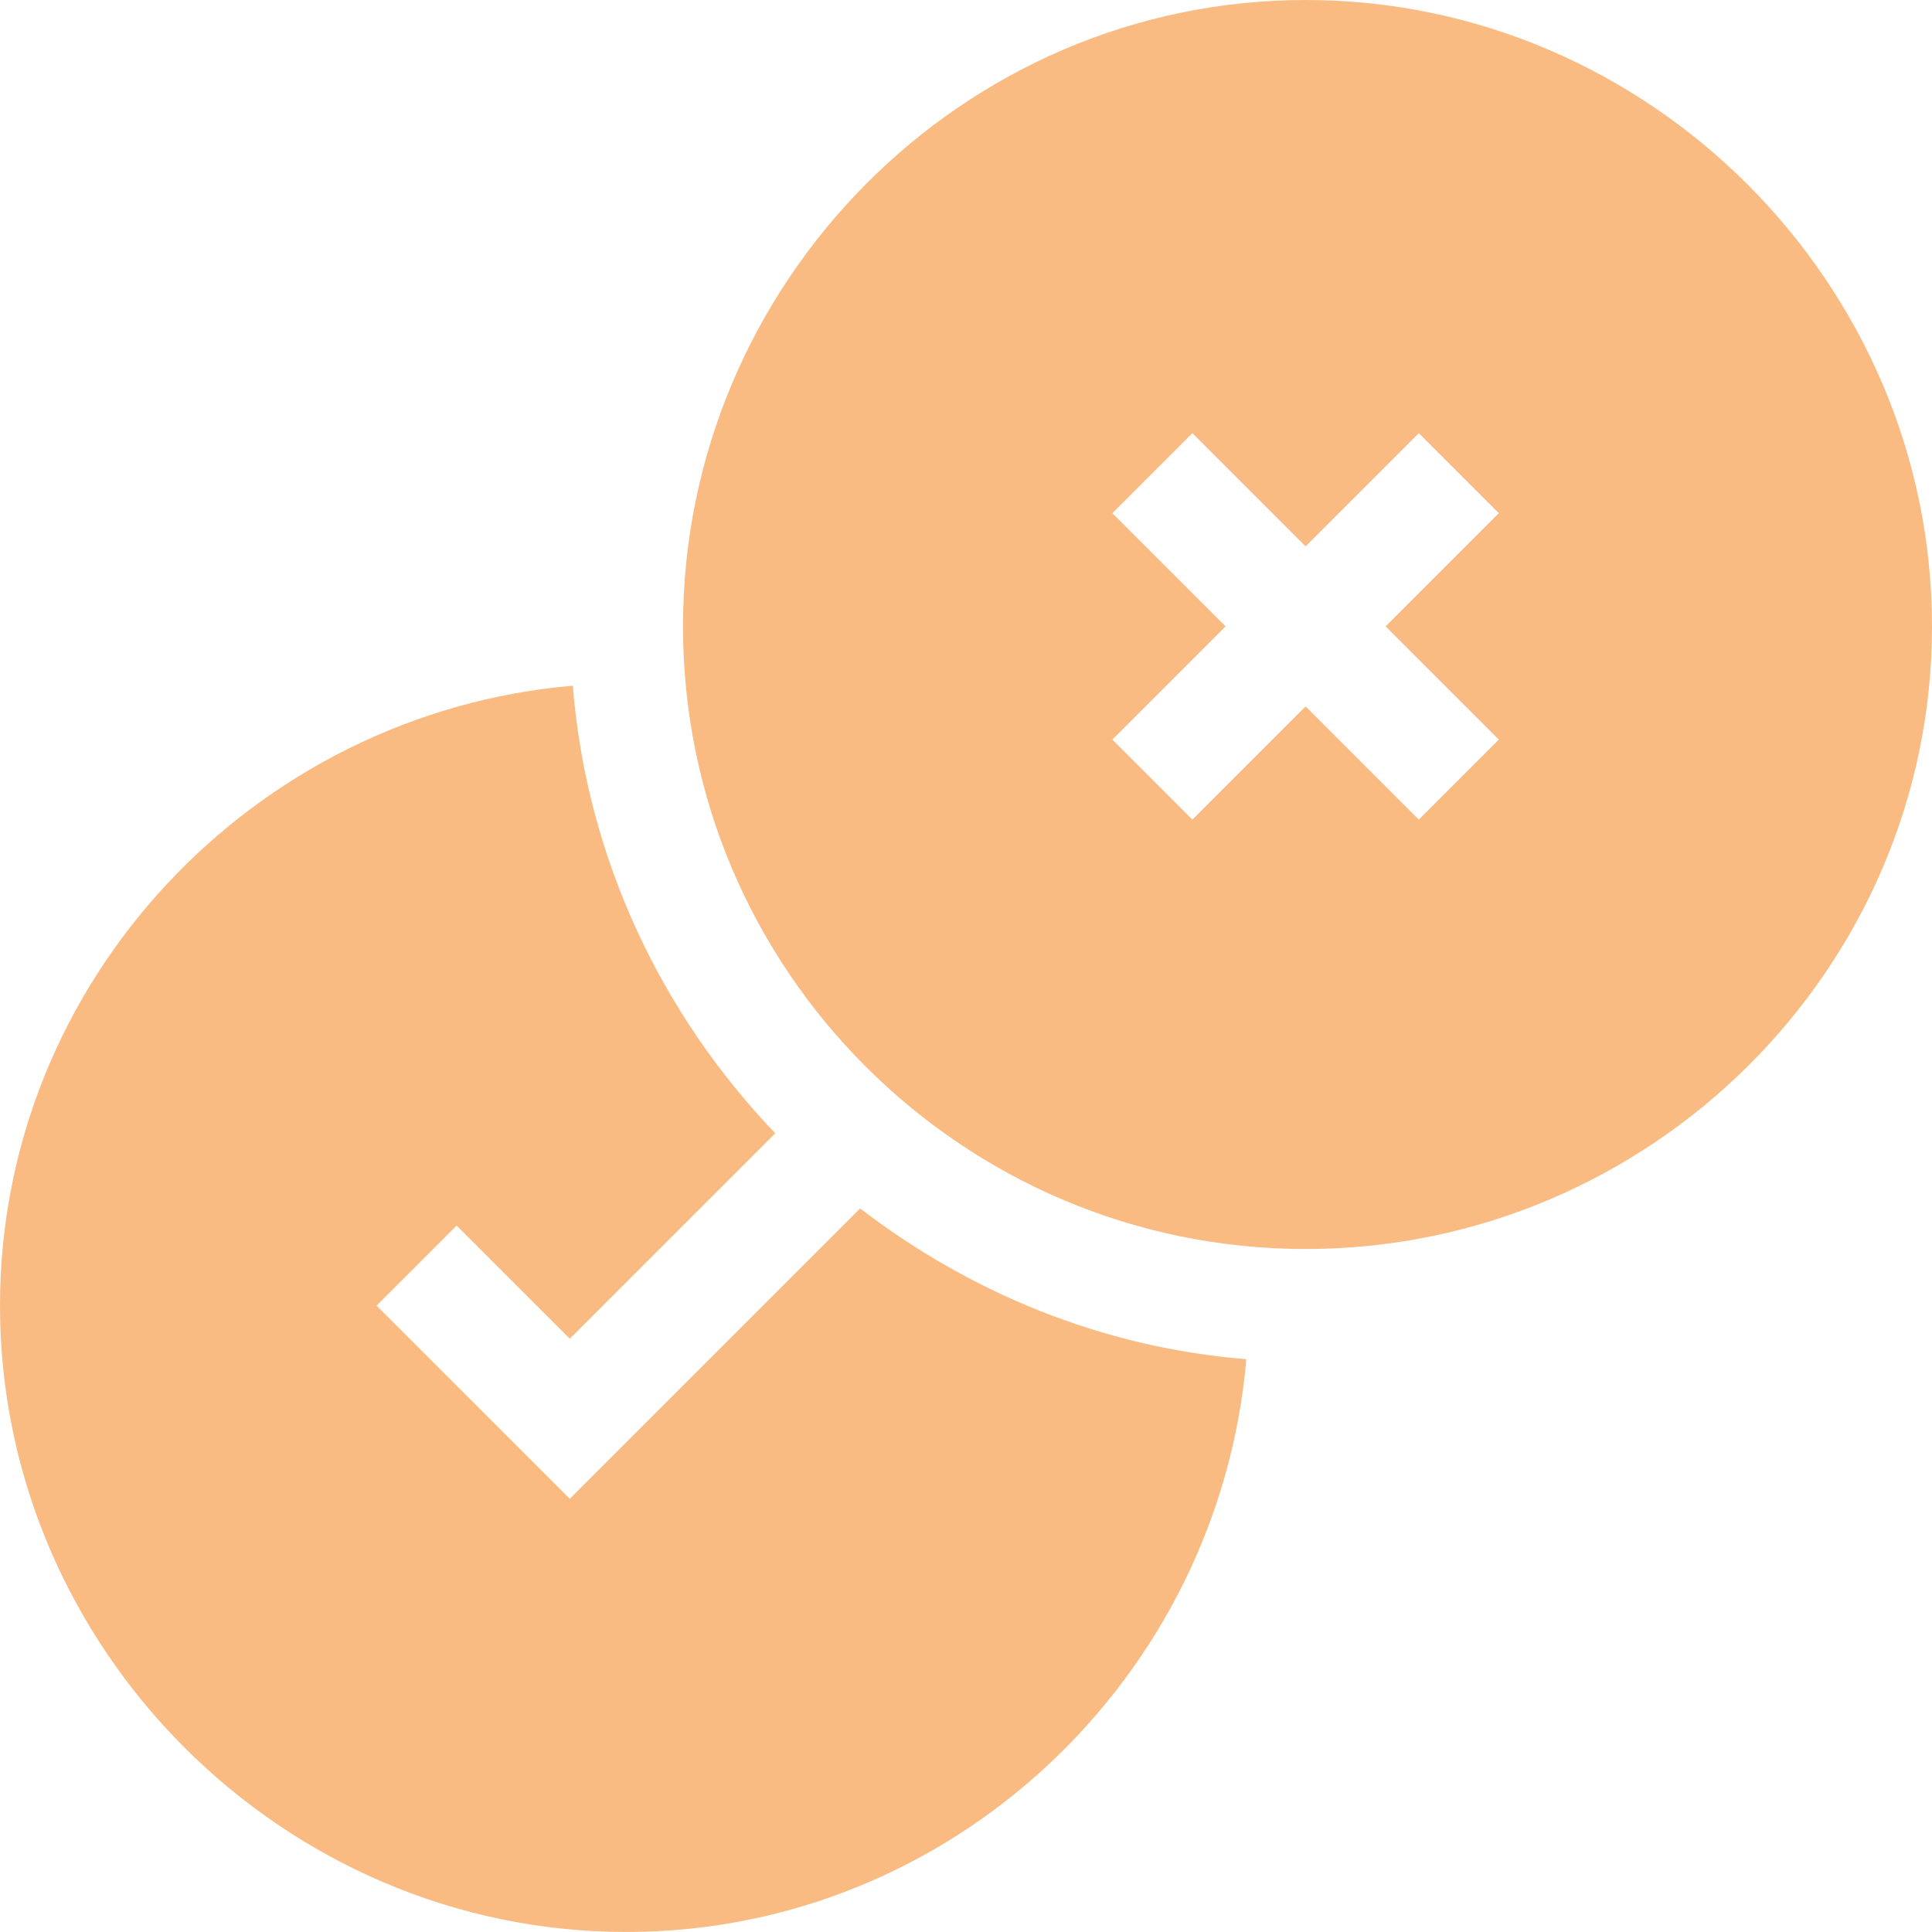 <svg width="70" height="70" viewBox="0 0 70 70" fill="none" xmlns="http://www.w3.org/2000/svg">
<g clip-path="url(#clip0_8015_27319)">
<path d="M47.305 0C34.866 0 24.746 10.257 24.746 22.695C24.746 35.134 34.866 45.254 47.305 45.254C59.743 45.254 70 35.134 70 22.695C70 10.257 59.743 0 47.305 0ZM54.306 26.797L51.406 29.697L47.305 25.595L43.203 29.697L40.303 26.797L44.405 22.695L40.303 18.594L43.203 15.694L47.305 19.795L51.406 15.694L54.306 18.594L50.205 22.695L54.306 26.797Z" fill="#F9BB82"/>
<path d="M20.645 54.305L13.643 47.304L16.543 44.404L20.645 48.505L28.089 41.062C23.979 36.763 21.258 31.124 20.753 24.844C9.222 25.834 0 35.52 0 47.304C0 59.743 10.257 69.999 22.695 69.999C34.479 69.999 44.166 60.777 45.156 49.246C39.9 48.823 35.12 46.818 31.165 43.785L20.645 54.305Z" fill="#F9BB82"/>
</g>
<defs>
<clipPath id="clip0_8015_27319">
<rect width="70" height="70" fill="white"/>
</clipPath>
</defs>
</svg>
